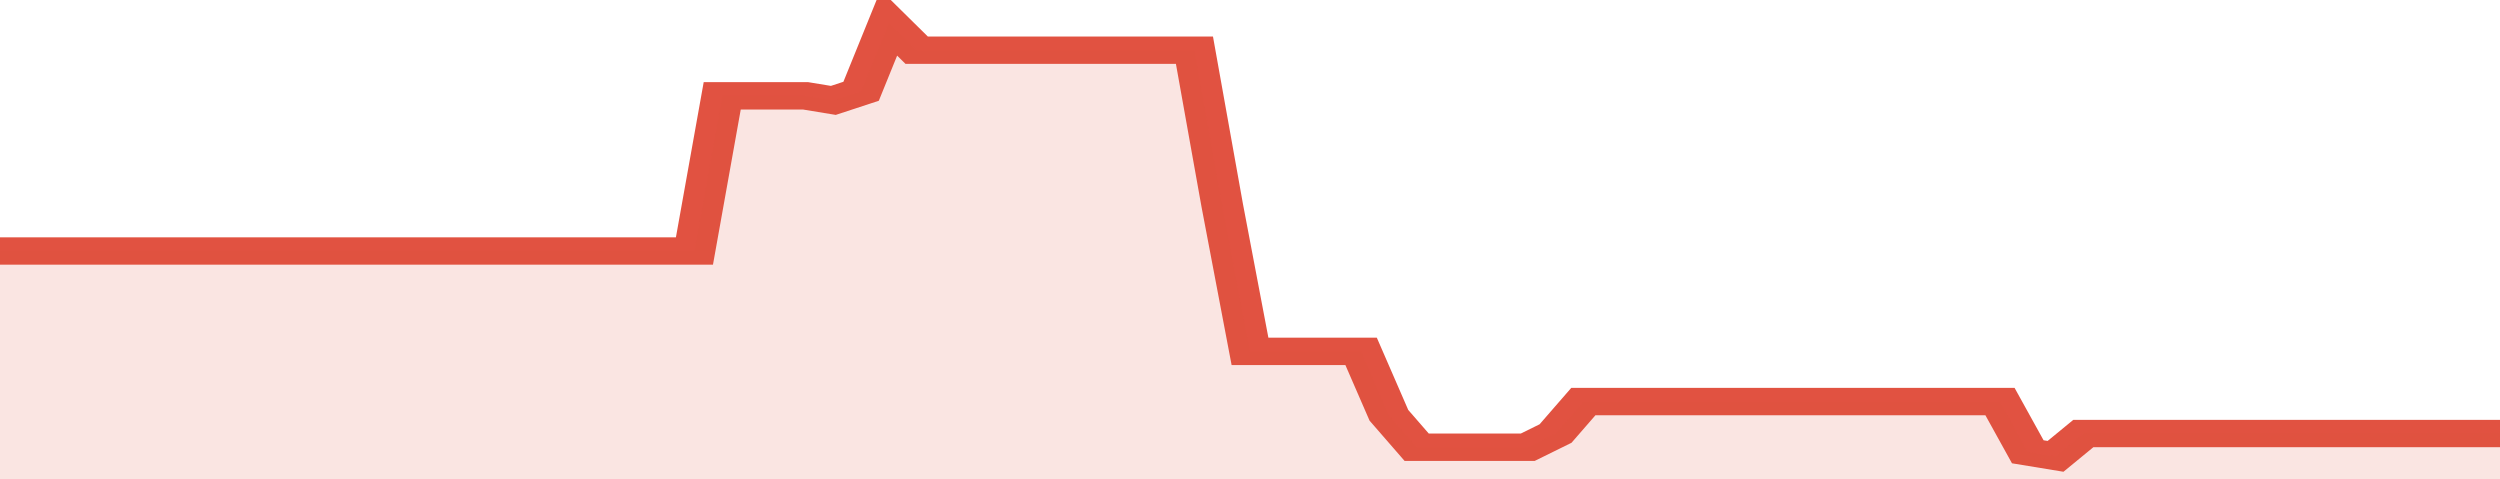 <svg xmlns="http://www.w3.org/2000/svg" viewBox="0 0 360 105" width="120" height="23" preserveAspectRatio="none">
				 <polyline fill="none" stroke="#E15241" stroke-width="6" points="0, 55 4, 55 8, 55 12, 55 16, 55 20, 55 24, 55 28, 55 32, 55 36, 55 40, 55 44, 55 48, 55 52, 55 56, 55 60, 55 64, 55 68, 55 72, 55 76, 55 80, 55 84, 55 88, 55 92, 55 96, 55 100, 55 104, 21 108, 21 112, 21 116, 21 120, 22 124, 20 128, 5 132, 11 136, 11 140, 11 144, 11 148, 11 152, 11 156, 11 160, 11 164, 11 168, 11 172, 11 176, 45 180, 77 184, 77 188, 77 192, 77 196, 77 200, 91 204, 98 208, 98 212, 98 216, 98 220, 98 224, 95 228, 88 232, 88 236, 88 240, 88 244, 88 248, 88 252, 88 256, 88 260, 88 264, 88 268, 88 272, 88 276, 88 280, 88 284, 88 288, 88 292, 99 296, 100 300, 95 304, 95 308, 95 312, 95 316, 95 320, 95 324, 95 328, 95 332, 95 336, 95 340, 95 344, 95 348, 95 352, 95 356, 95 360, 95 360, 95 "> </polyline>
				 <polygon fill="#E15241" opacity="0.15" points="0, 105 0, 55 4, 55 8, 55 12, 55 16, 55 20, 55 24, 55 28, 55 32, 55 36, 55 40, 55 44, 55 48, 55 52, 55 56, 55 60, 55 64, 55 68, 55 72, 55 76, 55 80, 55 84, 55 88, 55 92, 55 96, 55 100, 55 104, 21 108, 21 112, 21 116, 21 120, 22 124, 20 128, 5 132, 11 136, 11 140, 11 144, 11 148, 11 152, 11 156, 11 160, 11 164, 11 168, 11 172, 11 176, 45 180, 77 184, 77 188, 77 192, 77 196, 77 200, 91 204, 98 208, 98 212, 98 216, 98 220, 98 224, 95 228, 88 232, 88 236, 88 240, 88 244, 88 248, 88 252, 88 256, 88 260, 88 264, 88 268, 88 272, 88 276, 88 280, 88 284, 88 288, 88 292, 99 296, 100 300, 95 304, 95 308, 95 312, 95 316, 95 320, 95 324, 95 328, 95 332, 95 336, 95 340, 95 344, 95 348, 95 352, 95 356, 95 360, 95 360, 105 "></polygon>
			</svg>